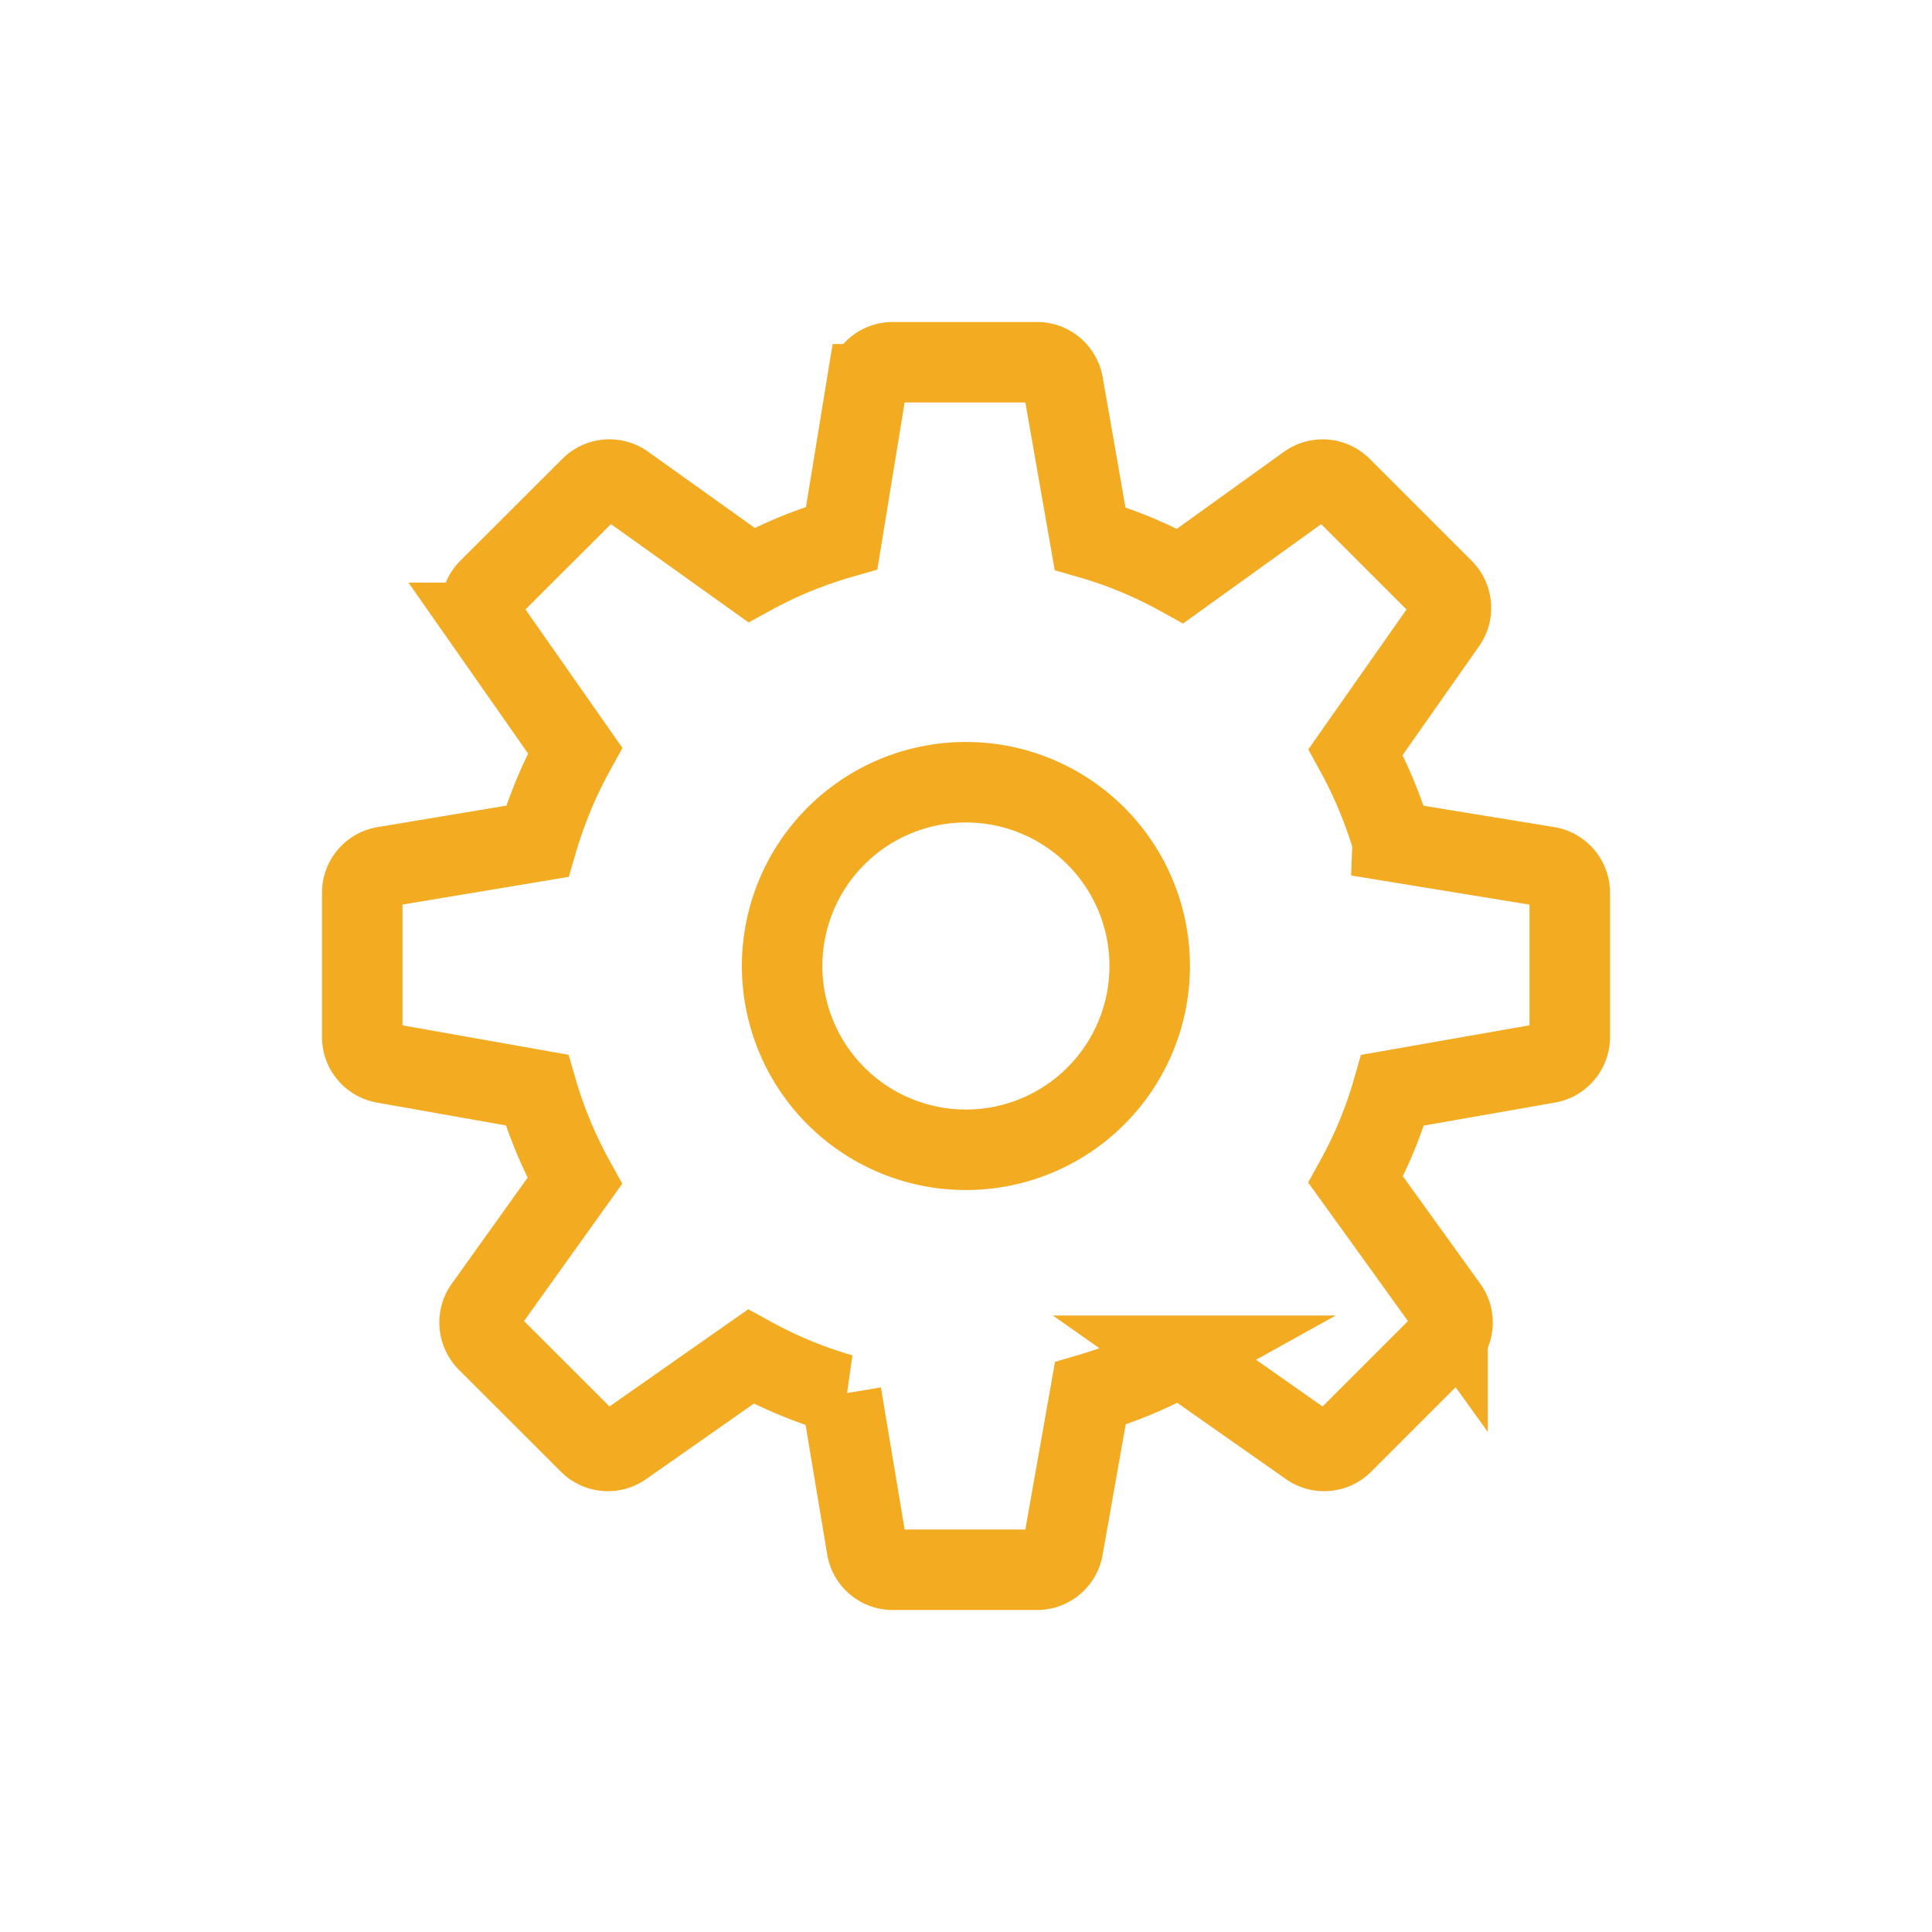 <svg xmlns="http://www.w3.org/2000/svg" width="24" height="24" viewBox="0 0 24 24"><path fill="none" stroke="#f3ab22" d="m17.3 10.453l1.927.315a.326.326 0 0 1 .273.322v1.793a.326.326 0 0 1-.27.321l-1.93.339q-.167.582-.459 1.111l1.141 1.584a.326.326 0 0 1-.034.422l-1.268 1.268a.326.326 0 0 1-.418.037l-1.6-1.123a5.5 5.5 0 0 1-1.118.468l-.34 1.921a.326.326 0 0 1-.322.269H11.09a.325.325 0 0 1-.321-.272l-.319-1.911a5.5 5.5 0 0 1-1.123-.465l-1.588 1.113a.326.326 0 0 1-.418-.037L6.052 16.66a.33.33 0 0 1-.035-.42l1.123-1.57a5.5 5.5 0 0 1-.47-1.129l-1.901-.337a.326.326 0 0 1-.269-.321V11.09c0-.16.115-.296.273-.322l1.901-.317q.173-.59.47-1.128l-1.11-1.586a.326.326 0 0 1 .037-.417L7.34 6.053a.326.326 0 0 1 .42-.035l1.575 1.125q.533-.292 1.121-.46l.312-1.91a.326.326 0 0 1 .322-.273h1.793c.159 0 .294.114.322.27l.336 1.92q.585.169 1.12.465l1.578-1.135a.326.326 0 0 1 .422.033l1.268 1.268a.326.326 0 0 1 .036.418L16.84 9.342q.29.53.46 1.11ZM9.716 12a2.283 2.283 0 1 0 4.566 0a2.283 2.283 0 0 0-4.566 0Z" clip-rule="evenodd" stroke-width="1"/></svg>